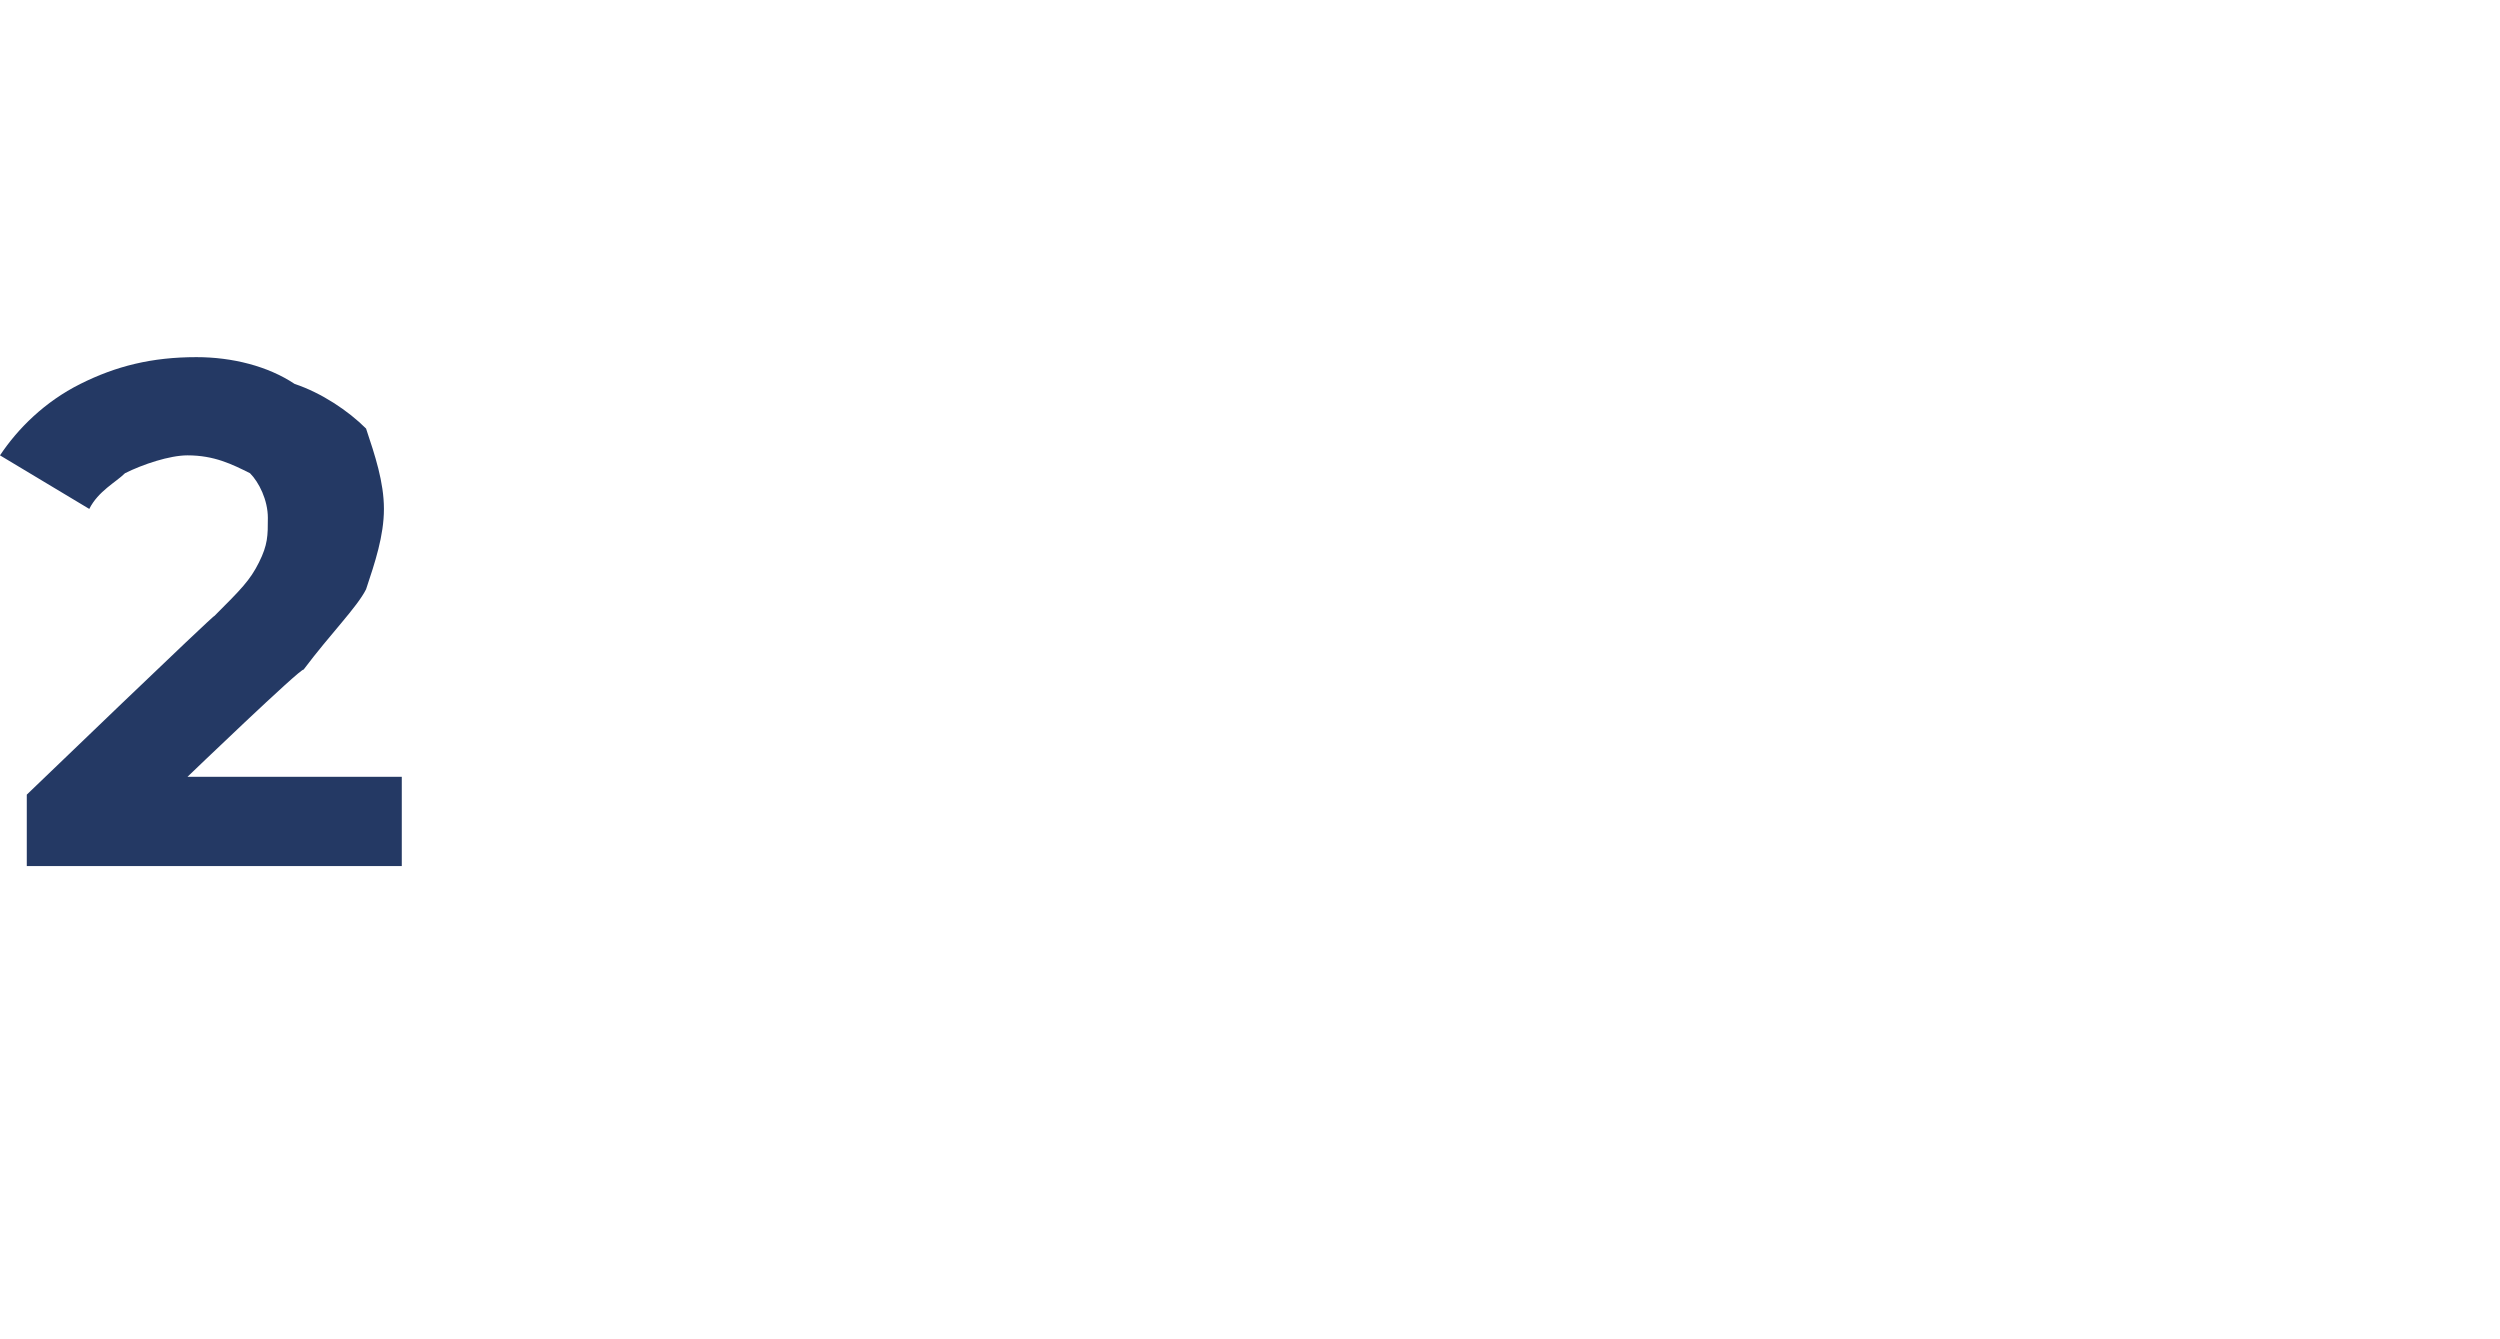 <?xml version="1.0" standalone="no"?><!DOCTYPE svg PUBLIC "-//W3C//DTD SVG 1.1//EN" "http://www.w3.org/Graphics/SVG/1.1/DTD/svg11.dtd"><svg xmlns="http://www.w3.org/2000/svg" version="1.1" width="28px" height="15px" viewBox="0 -2 28 15" style="top:-2px">  <desc>2</desc>  <defs/>  <g id="Polygon74462">    <path d="M 4.5 6.7 L 4.5 7.7 L 0.3 7.7 L 0.3 6.9 C 0.3 6.9 2.42 4.86 2.4 4.9 C 2.7 4.6 2.8 4.5 2.9 4.3 C 3 4.1 3 4 3 3.8 C 3 3.6 2.9 3.4 2.8 3.3 C 2.6 3.2 2.4 3.1 2.1 3.1 C 1.9 3.1 1.6 3.2 1.4 3.3 C 1.3 3.4 1.1 3.5 1 3.7 C 1 3.7 0 3.1 0 3.1 C 0.2 2.8 0.5 2.5 0.9 2.3 C 1.3 2.1 1.7 2 2.2 2 C 2.6 2 3 2.1 3.3 2.3 C 3.6 2.4 3.9 2.6 4.1 2.8 C 4.2 3.1 4.3 3.4 4.3 3.7 C 4.3 4 4.2 4.3 4.1 4.6 C 4 4.8 3.7 5.1 3.4 5.5 C 3.38 5.47 2.1 6.7 2.1 6.7 L 4.5 6.7 Z " stroke="none" fill="#243964"/>  </g></svg>